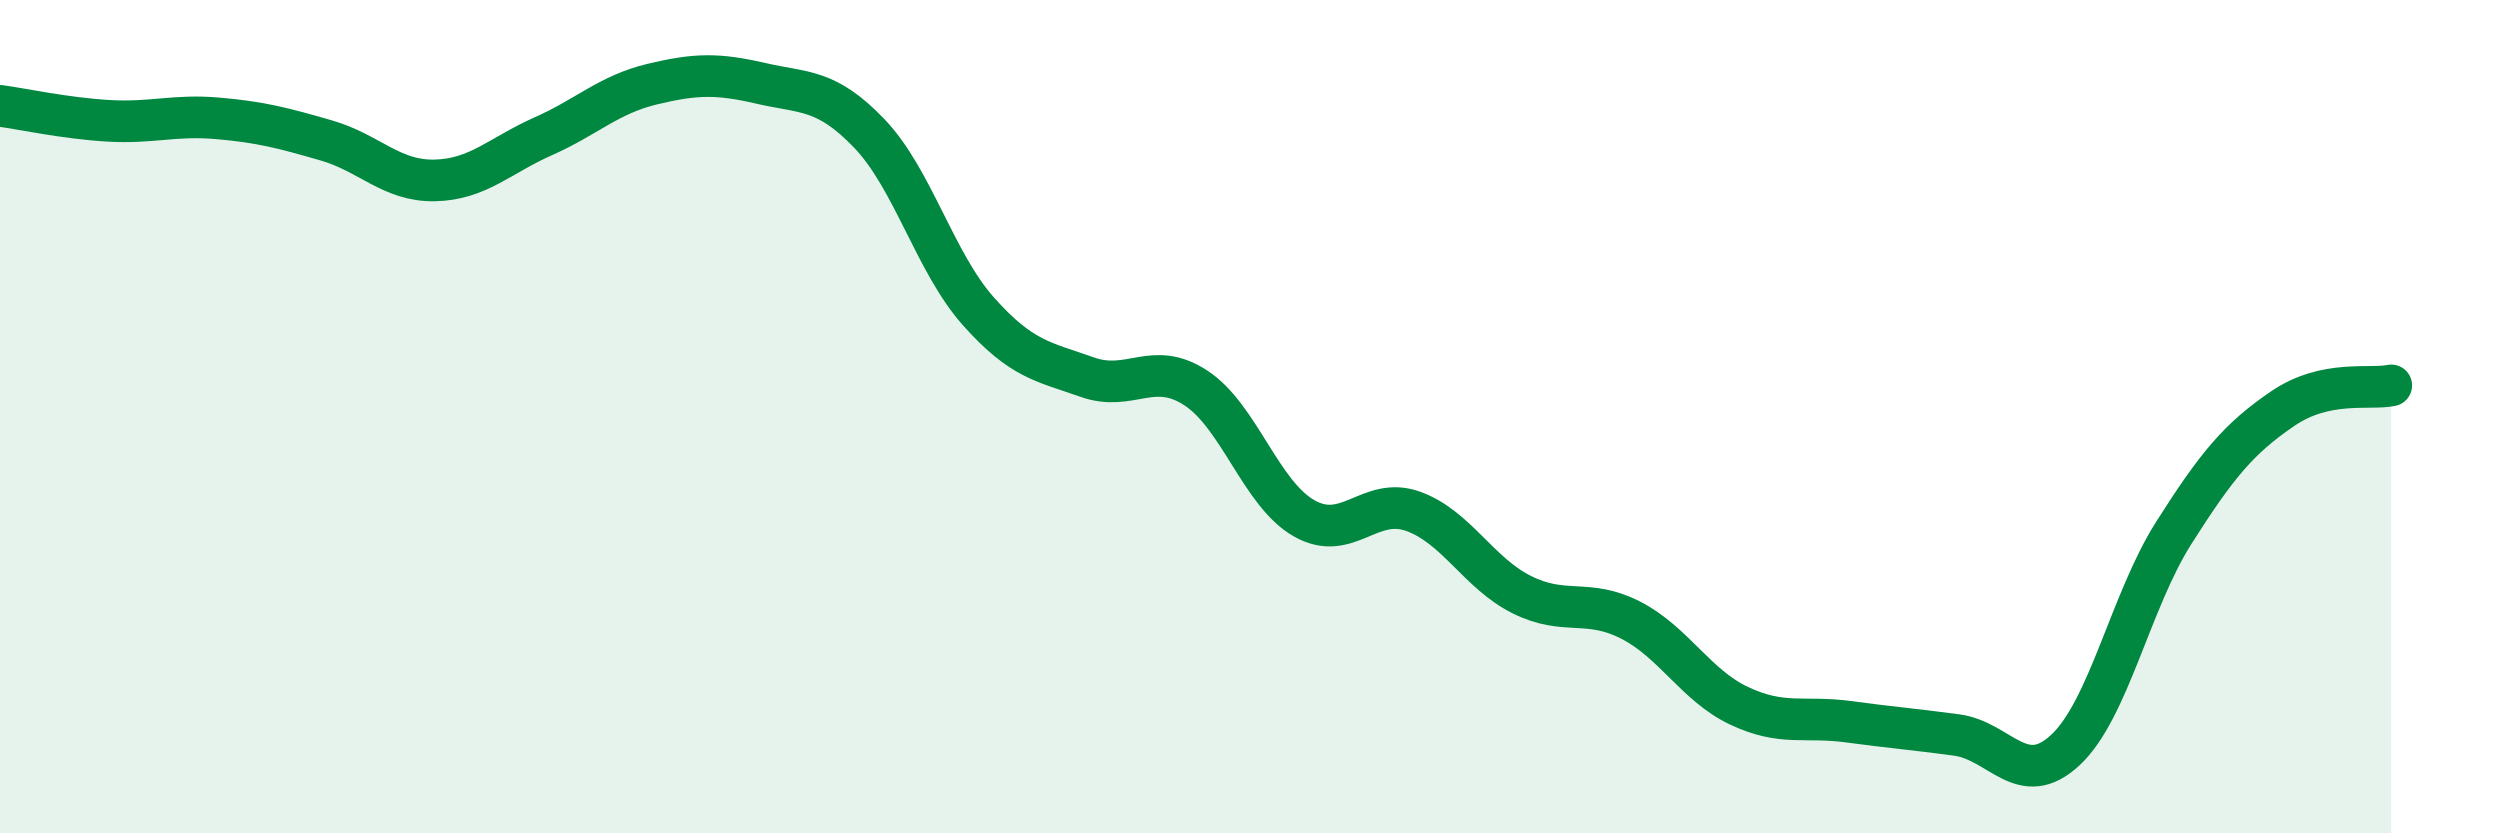 
    <svg width="60" height="20" viewBox="0 0 60 20" xmlns="http://www.w3.org/2000/svg">
      <path
        d="M 0,2.54 C 0.52,2.61 1.57,2.84 2.61,2.9 C 3.65,2.96 4.18,2.75 5.22,2.84 C 6.26,2.93 6.79,3.07 7.83,3.37 C 8.87,3.67 9.39,4.35 10.43,4.33 C 11.47,4.31 12,3.73 13.04,3.27 C 14.08,2.81 14.61,2.27 15.65,2.02 C 16.69,1.77 17.22,1.76 18.26,2 C 19.3,2.24 19.83,2.12 20.87,3.21 C 21.91,4.3 22.44,6.3 23.48,7.47 C 24.52,8.64 25.05,8.68 26.09,9.05 C 27.13,9.42 27.66,8.63 28.7,9.31 C 29.74,9.99 30.26,11.85 31.3,12.44 C 32.34,13.03 32.87,11.9 33.91,12.27 C 34.95,12.64 35.48,13.75 36.52,14.27 C 37.56,14.79 38.09,14.35 39.13,14.88 C 40.17,15.41 40.7,16.45 41.74,16.94 C 42.78,17.43 43.31,17.18 44.35,17.32 C 45.39,17.46 45.92,17.5 46.96,17.64 C 48,17.78 48.53,18.97 49.57,18 C 50.61,17.03 51.13,14.43 52.17,12.79 C 53.21,11.15 53.74,10.52 54.78,9.81 C 55.82,9.1 56.87,9.36 57.39,9.25L57.39 20L0 20Z"
        fill="#008740"
        opacity="0.1"
        stroke-linecap="round"
        stroke-linejoin="round"
      />
      <path
        d="M 0,2.54 C 0.52,2.61 1.57,2.84 2.61,2.9 C 3.65,2.96 4.18,2.75 5.22,2.84 C 6.26,2.93 6.79,3.07 7.83,3.37 C 8.87,3.67 9.39,4.35 10.43,4.33 C 11.47,4.31 12,3.73 13.04,3.27 C 14.08,2.81 14.61,2.27 15.65,2.02 C 16.69,1.77 17.22,1.76 18.26,2 C 19.3,2.24 19.83,2.12 20.87,3.21 C 21.91,4.3 22.44,6.3 23.48,7.47 C 24.52,8.64 25.05,8.68 26.09,9.05 C 27.13,9.42 27.66,8.63 28.7,9.31 C 29.74,9.99 30.26,11.85 31.3,12.44 C 32.34,13.03 32.87,11.9 33.91,12.27 C 34.95,12.64 35.48,13.75 36.52,14.27 C 37.56,14.79 38.09,14.35 39.13,14.88 C 40.17,15.41 40.7,16.45 41.74,16.94 C 42.78,17.43 43.31,17.18 44.35,17.32 C 45.39,17.46 45.92,17.5 46.96,17.64 C 48,17.78 48.53,18.97 49.57,18 C 50.61,17.03 51.13,14.43 52.17,12.79 C 53.21,11.15 53.74,10.52 54.78,9.81 C 55.82,9.1 56.87,9.36 57.39,9.25"
        stroke="#008740"
        stroke-width="1"
        fill="none"
        stroke-linecap="round"
        stroke-linejoin="round"
      />
    </svg>
  